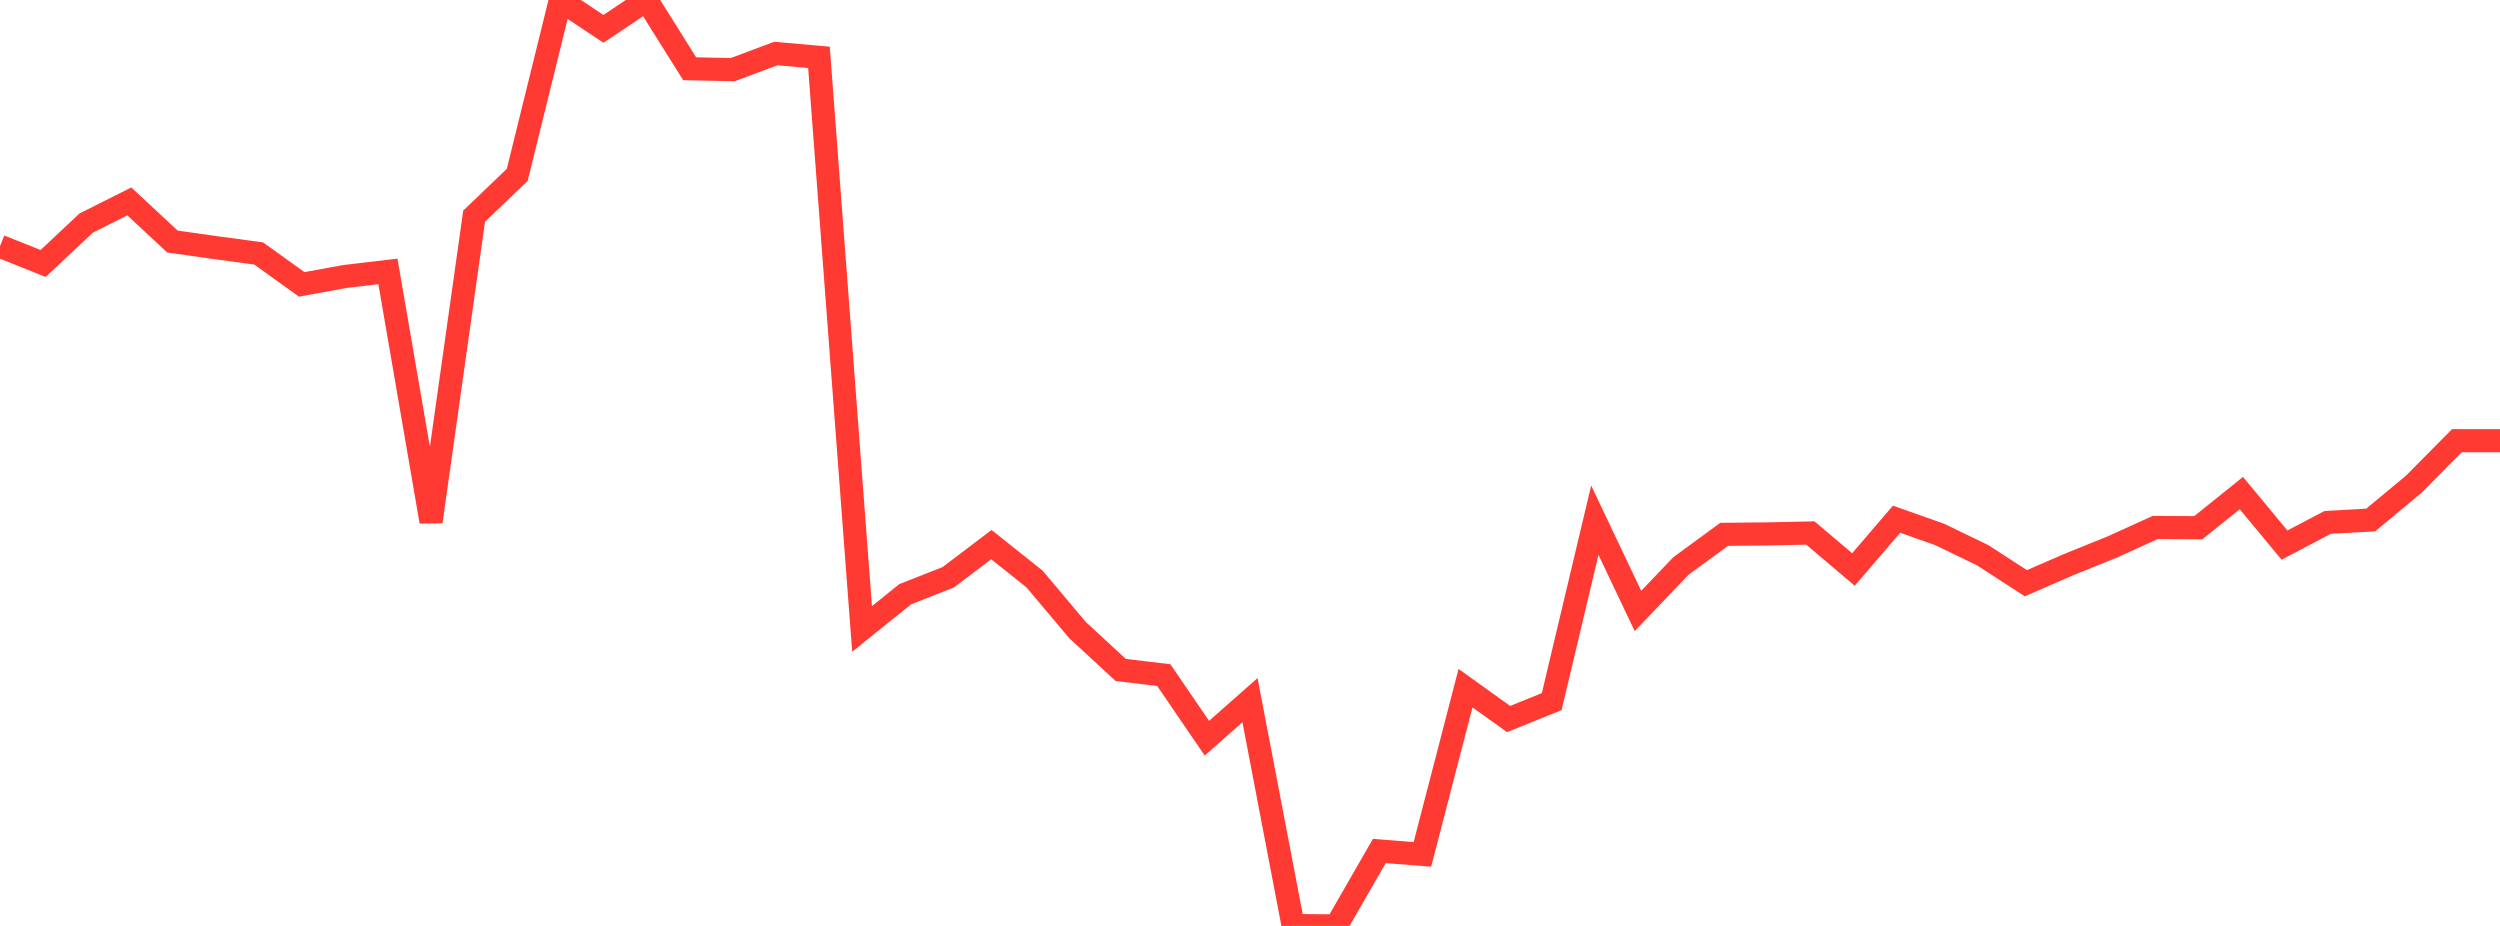 <?xml version="1.0" standalone="no"?>
<!DOCTYPE svg PUBLIC "-//W3C//DTD SVG 1.1//EN" "http://www.w3.org/Graphics/SVG/1.1/DTD/svg11.dtd">

<svg width="135" height="50" viewBox="0 0 135 50" preserveAspectRatio="none" 
  xmlns="http://www.w3.org/2000/svg"
  xmlns:xlink="http://www.w3.org/1999/xlink">


<polyline points="0.0, 13.295 2.328, 14.228 4.655, 12.044 6.983, 10.876 9.31, 13.042 11.638, 13.372 13.966, 13.687 16.293, 15.357 18.621, 14.931 20.948, 14.656 23.276, 28.17 25.603, 11.672 27.931, 9.443 30.259, 0.01 32.586, 1.559 34.914, 0.0 37.241, 3.712 39.569, 3.76 41.897, 2.89 44.224, 3.097 46.552, 33.962 48.879, 32.089 51.207, 31.172 53.534, 29.409 55.862, 31.264 58.19, 34.029 60.517, 36.176 62.845, 36.456 65.172, 39.863 67.5, 37.809 69.828, 49.98 72.155, 50.0 74.483, 45.954 76.81, 46.138 79.138, 37.161 81.466, 38.828 83.793, 37.886 86.121, 28.09 88.448, 32.991 90.776, 30.558 93.103, 28.854 95.431, 28.832 97.759, 28.782 100.086, 30.752 102.414, 28.038 104.741, 28.859 107.069, 29.986 109.397, 31.494 111.724, 30.482 114.052, 29.542 116.379, 28.485 118.707, 28.497 121.034, 26.626 123.362, 29.435 125.69, 28.21 128.017, 28.081 130.345, 26.147 132.672, 23.797 135.0, 23.797" fill="none" stroke="#ff3a33" stroke-width="1.25"/>

</svg>